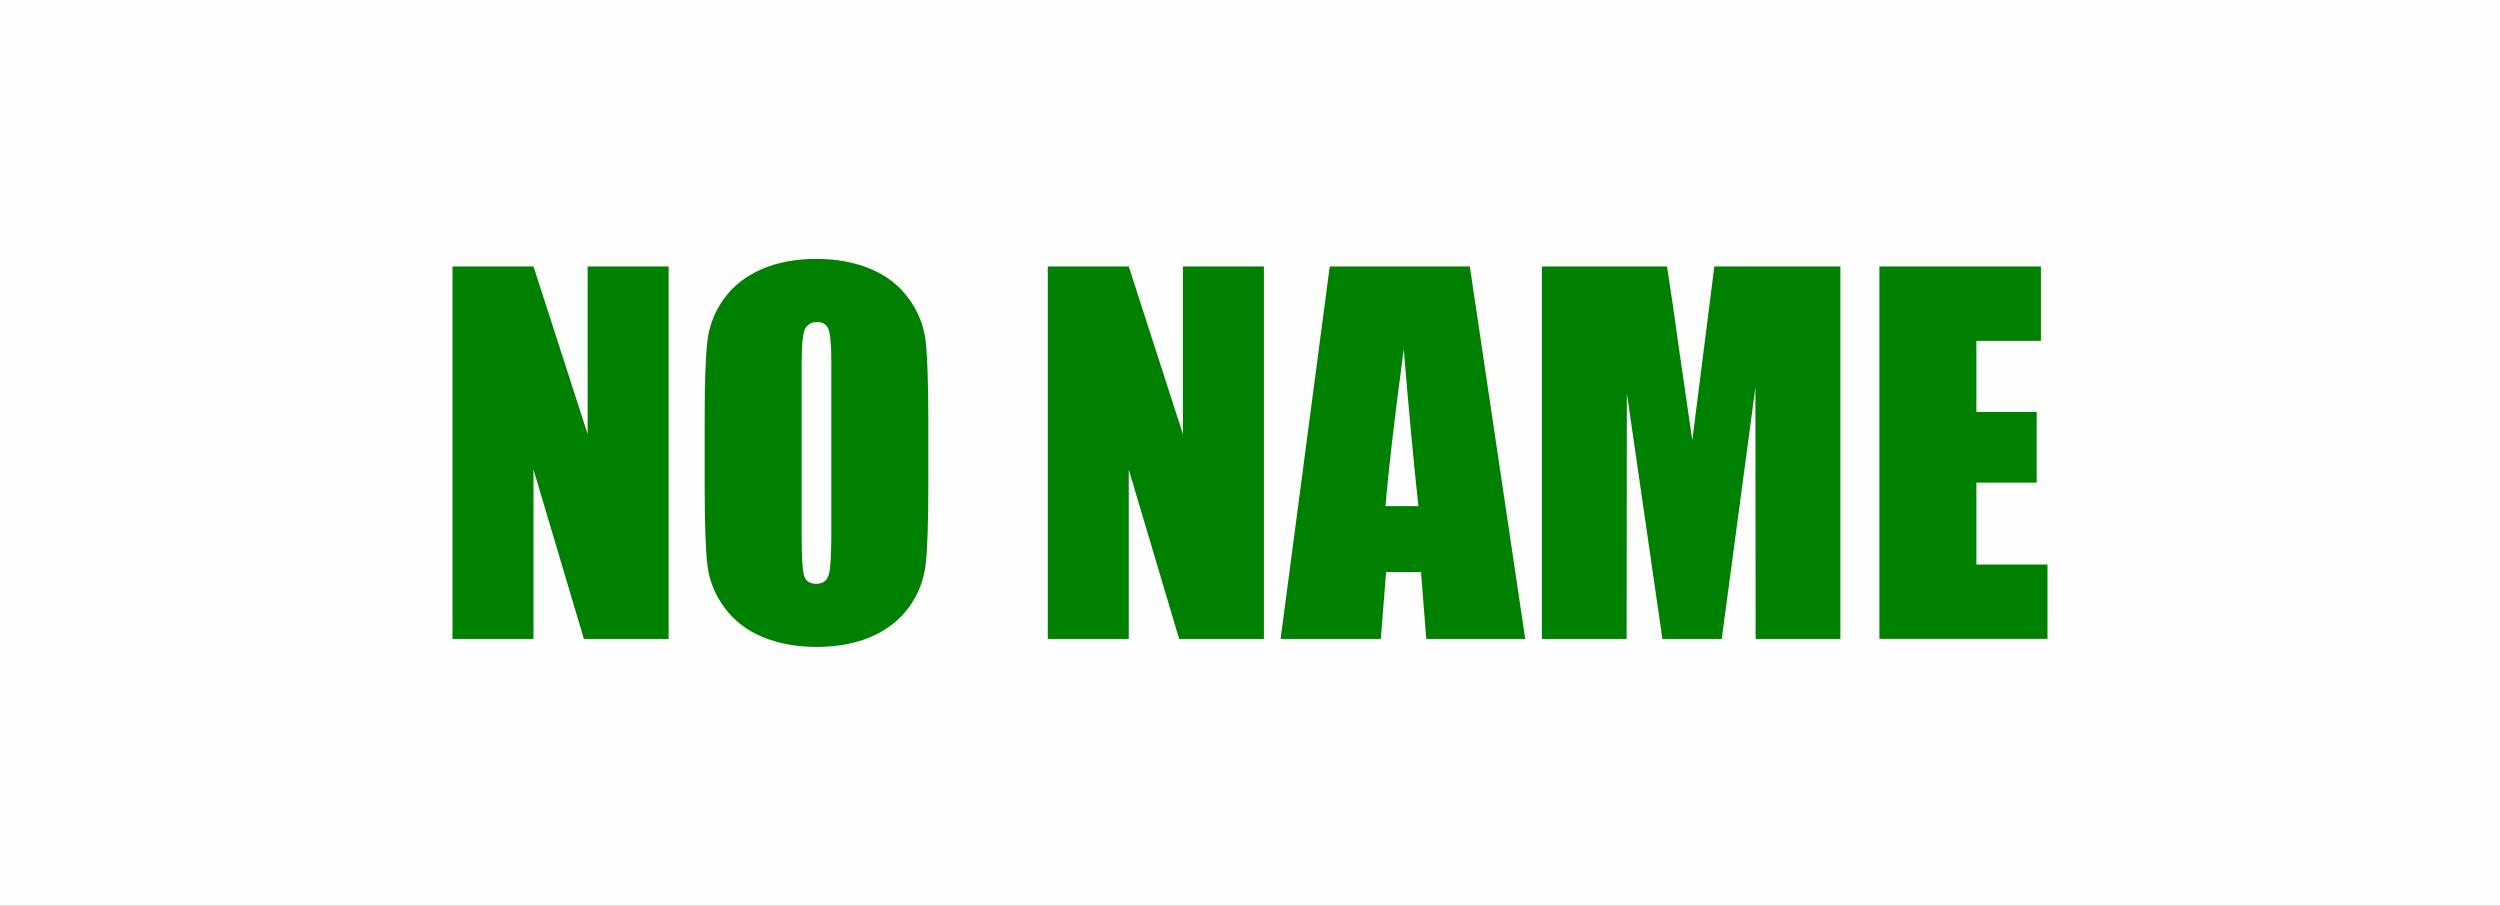 <?xml version="1.0" encoding="UTF-8"?>
<!DOCTYPE svg PUBLIC "-//W3C//DTD SVG 1.1//EN" "http://www.w3.org/Graphics/SVG/1.1/DTD/svg11.dtd">
<!-- Creator: CorelDRAW 2021 (64-Bit) -->
<svg xmlns="http://www.w3.org/2000/svg" xml:space="preserve" width="55.033mm" height="19.94mm" version="1.1" style="shape-rendering:geometricPrecision; text-rendering:geometricPrecision; image-rendering:optimizeQuality; fill-rule:evenodd; clip-rule:evenodd"
viewBox="0 0 8804.67 3190.1"
 xmlns:xlink="http://www.w3.org/1999/xlink"
 xmlns:xodm="http://www.corel.com/coreldraw/odm/2003">
 <rect x="0" y="0" width="8804.67" height="3190.1" fill="#333333" stroke="none"/>
 <defs>
  <style type="text/css">
   <![CDATA[
    .fil0 {fill:#FEFEFE}
    .fil1 {fill:green;fill-rule:nonzero}
   ]]>
  </style>
 </defs>
 <g id="Слой_x0020_1">
  <rect class="fil0" x="-0.01" width="8804.67" height="3190.1"/>
  <path class="fil1" d="M2354.85 938.35l0 1311.74 -298.51 0 -177.44 -596.45 0 596.45 -285.23 0 0 -1311.74 285.23 0 190.71 590.64 0 -590.64 285.24 0zm914.57 768.92c0,131.83 -3.04,224.98 -9.39,279.71 -6.08,54.99 -25.44,105.02 -58.04,150.34 -32.62,45.34 -76.84,80.15 -132.39,104.49 -55.55,24.32 -120.23,36.48 -194.02,36.48 -70.2,0 -132.95,-11.62 -188.79,-34.54 -55.82,-22.96 -100.87,-57.21 -134.58,-103.1 -34,-45.88 -54.19,-95.91 -60.81,-149.81 -6.37,-54.16 -9.68,-148.69 -9.68,-283.56l0 -224.43c0,-131.85 3.04,-224.98 9.39,-279.71 6.08,-55 25.44,-105.02 58.04,-150.36 32.62,-45.32 76.84,-80.15 132.39,-104.47 55.55,-24.32 120.23,-36.48 194.03,-36.48 70.2,0 132.93,11.6 188.77,34.54 55.82,22.94 100.89,57.21 134.6,103.1 34,45.87 54.17,95.91 60.8,149.8 6.37,54.17 9.68,148.69 9.68,283.58l0 224.43zm-341.61 -430.9c0,-60.8 -3.33,-99.77 -9.95,-116.92 -6.64,-16.85 -20.17,-25.42 -40.64,-25.42 -17.41,0 -30.67,6.91 -40.08,20.73 -9.12,13.53 -13.81,54.17 -13.81,121.61l0 612.19c0,76.01 3.02,123 9.12,140.68 6.08,17.98 20.17,26.81 42.28,26.81 22.65,0 37.31,-10.22 43.68,-30.67 6.35,-20.46 9.39,-69.37 9.39,-146.48l0 -602.53zm1523.45 -338.02l0 1311.74 -298.51 0 -177.44 -596.45 0 596.45 -285.23 0 0 -1311.74 285.23 0 190.71 590.64 0 -590.64 285.24 0zm725.24 0l195.12 1311.74 -348.52 0 -18.51 -235.49 -123 0 -18.53 235.49 -352.93 0 173.01 -1311.74 493.35 0zm-181.04 844.1c-16.3,-148.69 -33.44,-332.77 -51.68,-552.5 -33.73,252.06 -55,436.14 -64.12,552.5l115.8 0zm1486.16 -844.1l0 1311.74 -298.51 0 -0.83 -885.55 -118.57 885.55 -208.96 0 -125.21 -865.65 -0.82 865.65 -298.51 0 0 -1311.74 440.83 0c12.45,79.32 25.98,172.74 40.64,279.42l48.36 333.06 77.67 -612.48 443.89 0zm137.37 0l568.79 0 0 262.01 -227.18 0 0 250.41 212.27 0 0 248.75 -212.27 0 0 288.55 250.4 0 0 262.01 -592 0 0 -1311.74z"/>
 </g>
</svg>

